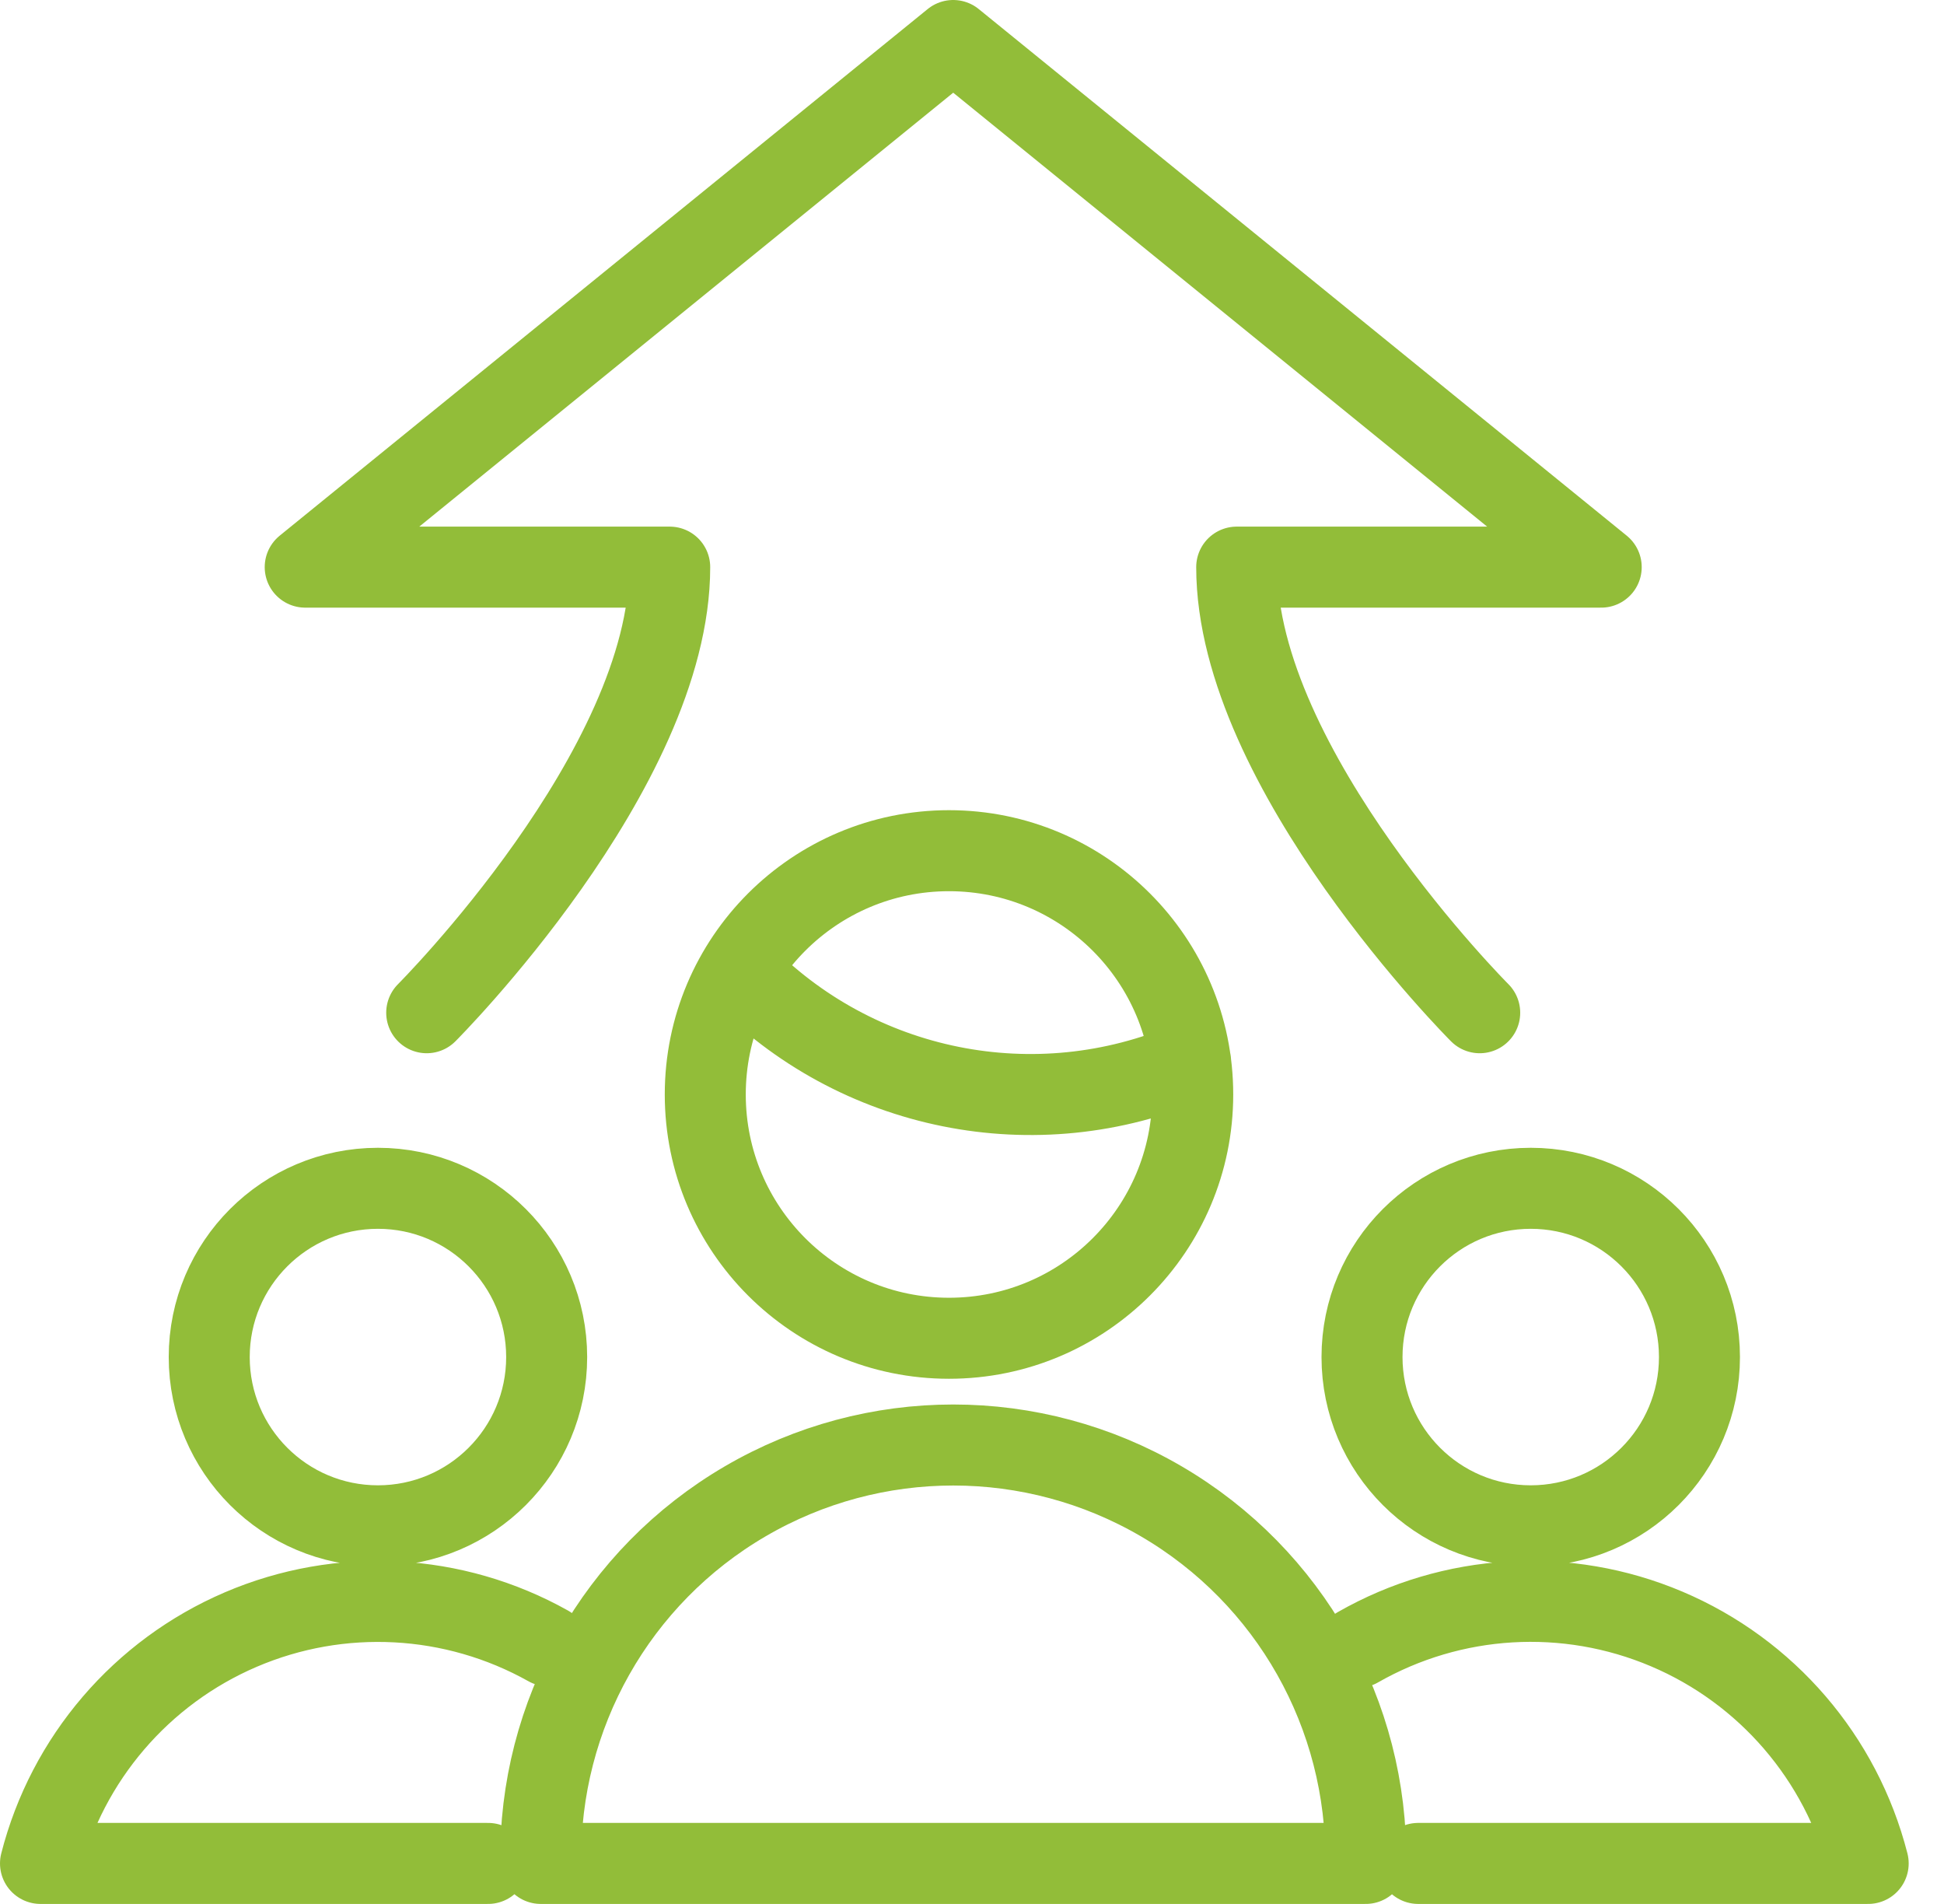 <svg width="48" height="47" viewBox="0 0 48 47" fill="none" xmlns="http://www.w3.org/2000/svg">
<path d="M35.018 46H46.128C45.463 43.399 43.622 41.258 41.15 40.211C38.678 39.164 35.859 39.332 33.528 40.664M12.052 46H1C1.662 43.412 3.49 41.279 5.945 40.227C8.401 39.175 11.206 39.324 13.536 40.63M18.248 23.962C21.137 26.956 25.577 27.849 29.398 26.204M36.536 25C36.536 25 30.536 19 30.536 14H39.536L23.536 1L7.536 14H16.536C16.536 19 10.536 25 10.536 25M33.63 33.5C33.63 35.801 35.495 37.666 37.796 37.666C40.097 37.666 41.962 35.801 41.962 33.5C41.962 31.199 40.097 29.334 37.796 29.334C35.495 29.334 33.63 31.199 33.63 33.5ZM5.166 33.5C5.166 35.801 7.031 37.666 9.332 37.666C11.633 37.666 13.498 35.801 13.498 33.5C13.498 31.199 11.633 29.334 9.332 29.334C7.031 29.334 5.166 31.199 5.166 33.5ZM33.722 46C33.773 42.327 31.844 38.911 28.671 37.06C25.499 35.208 21.575 35.208 18.403 37.06C15.23 38.911 13.3 42.327 13.352 46L33.722 46ZM17.414 27.018C17.414 30.342 20.108 33.036 23.432 33.036C26.756 33.036 29.45 30.342 29.45 27.018C29.45 23.694 26.756 21 23.432 21C20.108 21 17.414 23.694 17.414 27.018Z" stroke="#92BD39" stroke-width="2" stroke-linecap="round" stroke-linejoin="round"/>
</svg>
